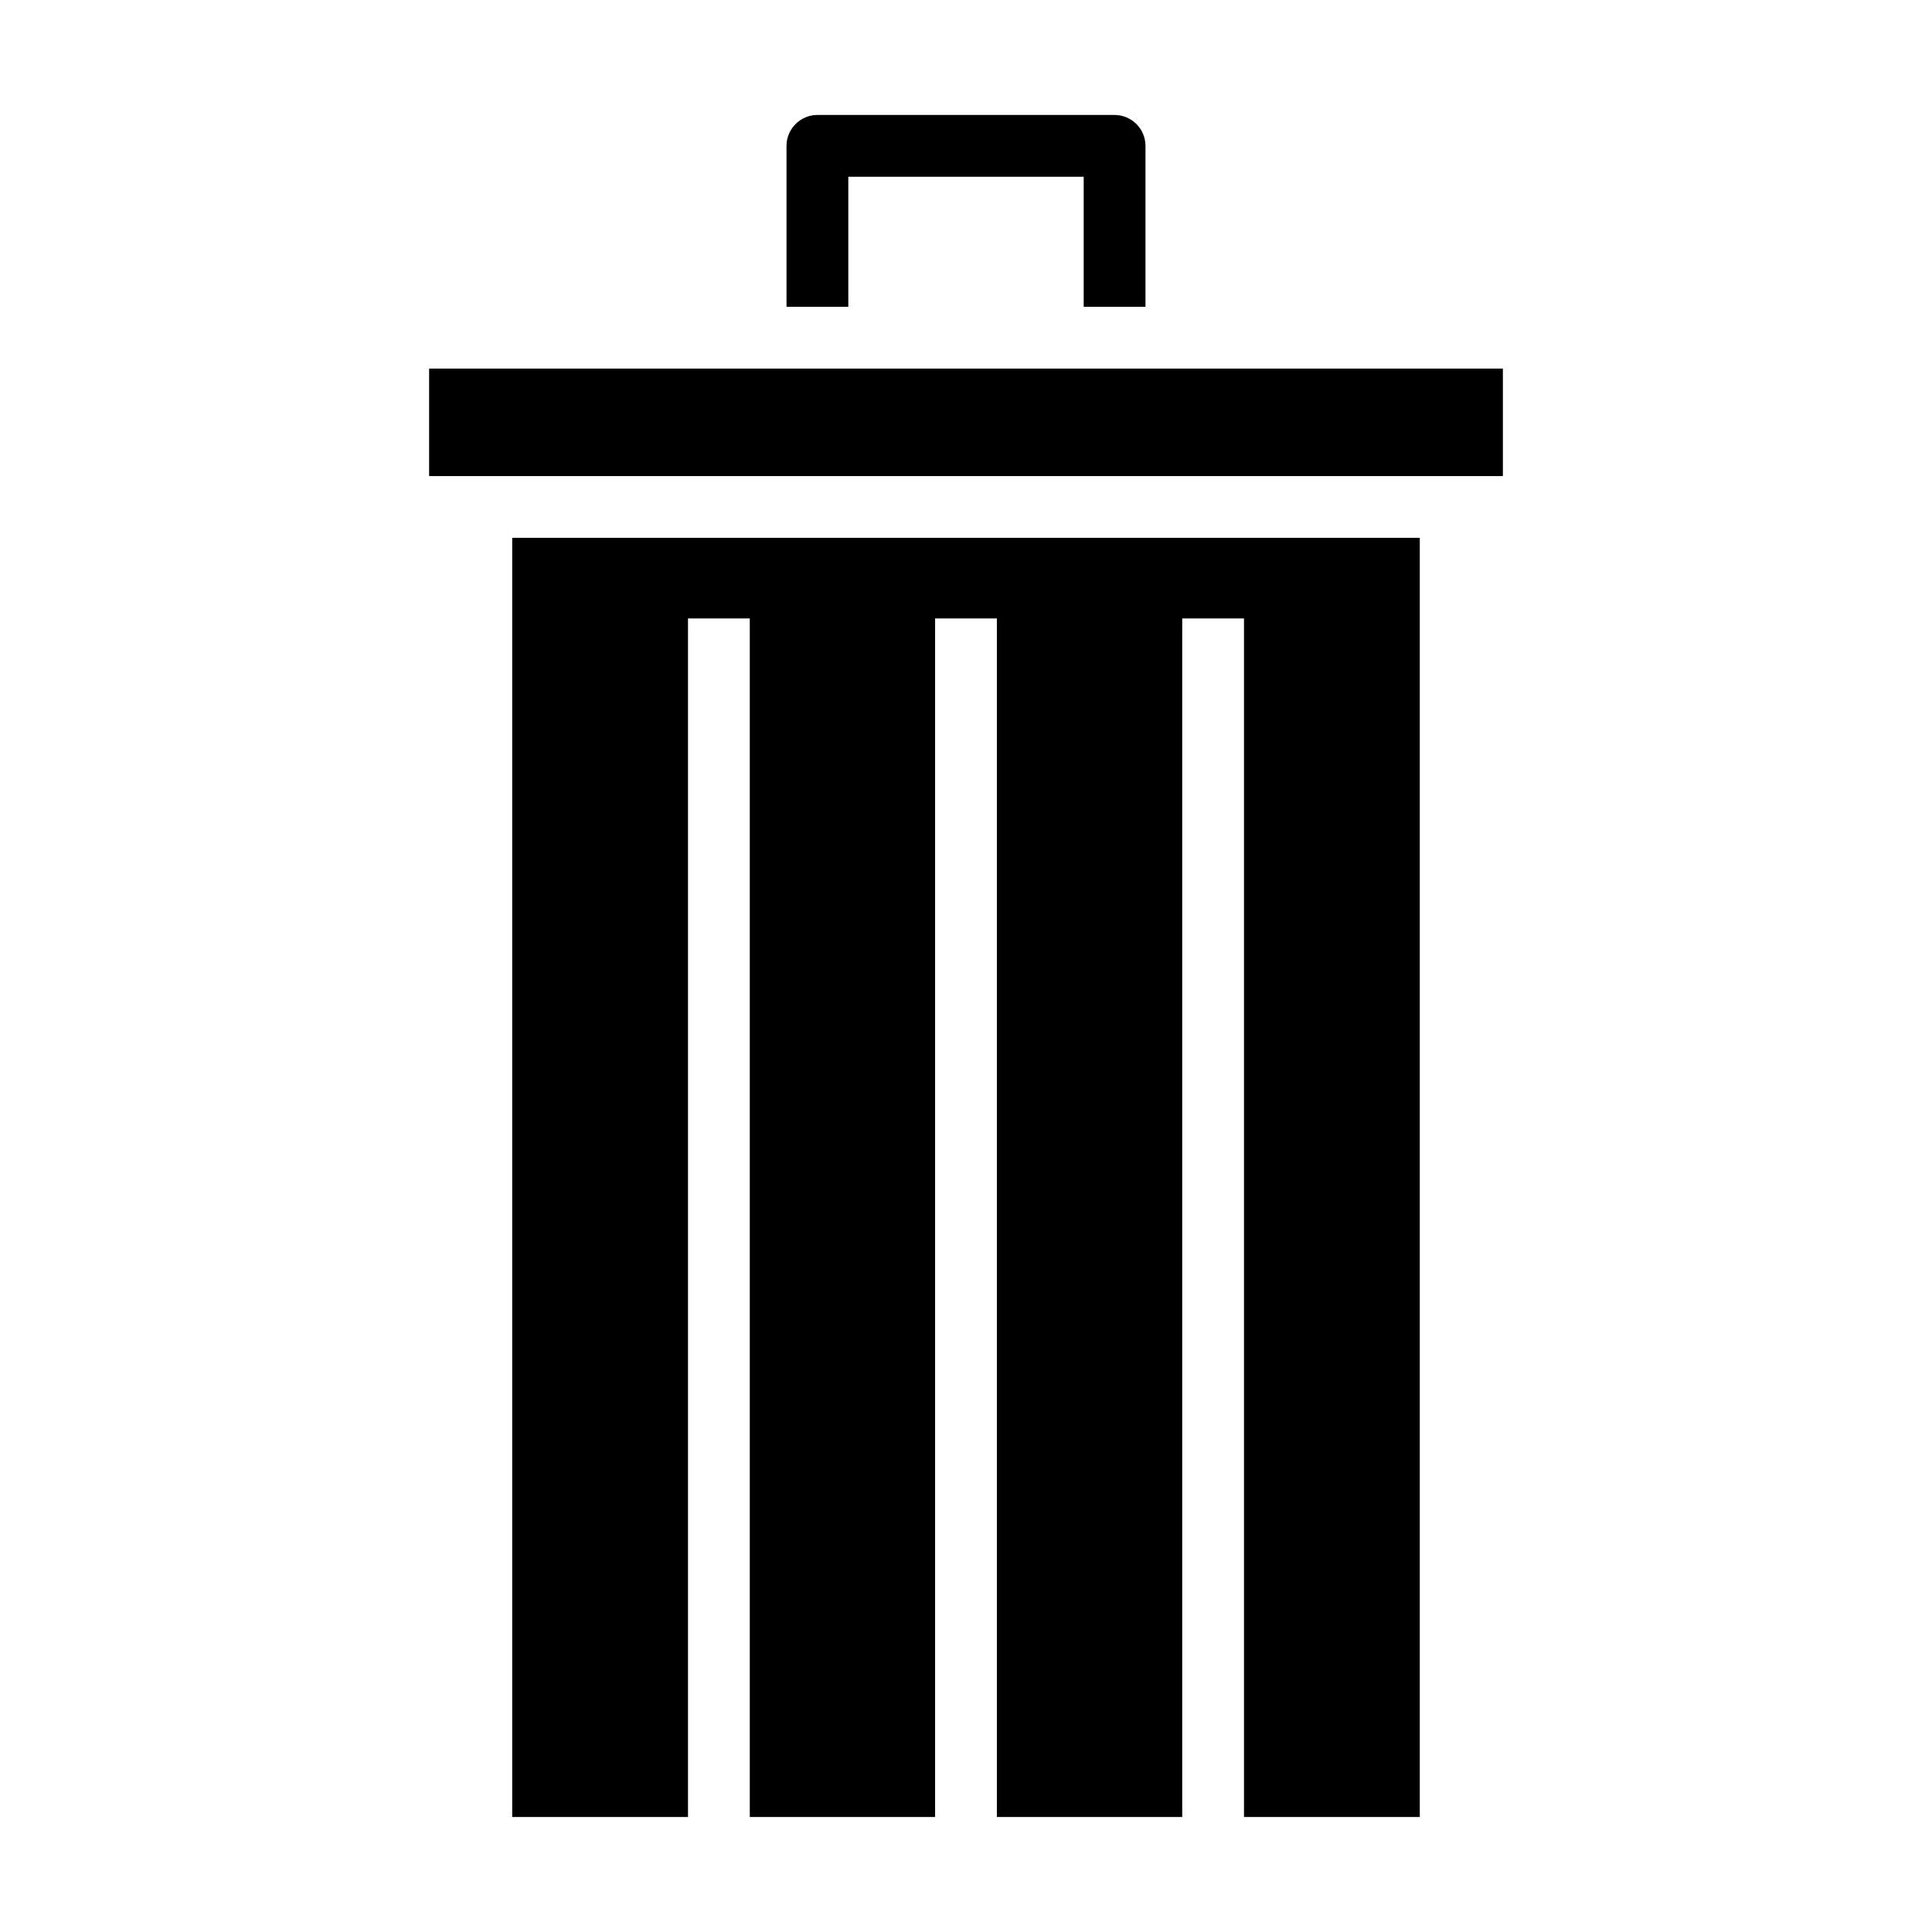 <?xml version="1.0" encoding="UTF-8"?>
<!-- Uploaded to: SVG Repo, www.svgrepo.com, Generator: SVG Repo Mixer Tools -->
<svg fill="#000000" width="800px" height="800px" version="1.1" viewBox="144 144 512 512" xmlns="http://www.w3.org/2000/svg">
 <g>
  <path d="m257.72 241.68h284.56v28.488h-284.56z"/>
  <path d="m368.81 190.84h62.379v34.465h16.375v-42.652c0-4.504-3.684-8.188-8.188-8.188h-78.754c-4.504 0-8.188 3.684-8.188 8.188v42.652h16.375z"/>
  <path d="m279.74 625.53h46.586v-317.63h16.375v317.63h49.113v-317.63h16.371v317.63h49.117v-317.63h16.371v317.63h46.586v-339h-240.52z"/>
 </g>
</svg>